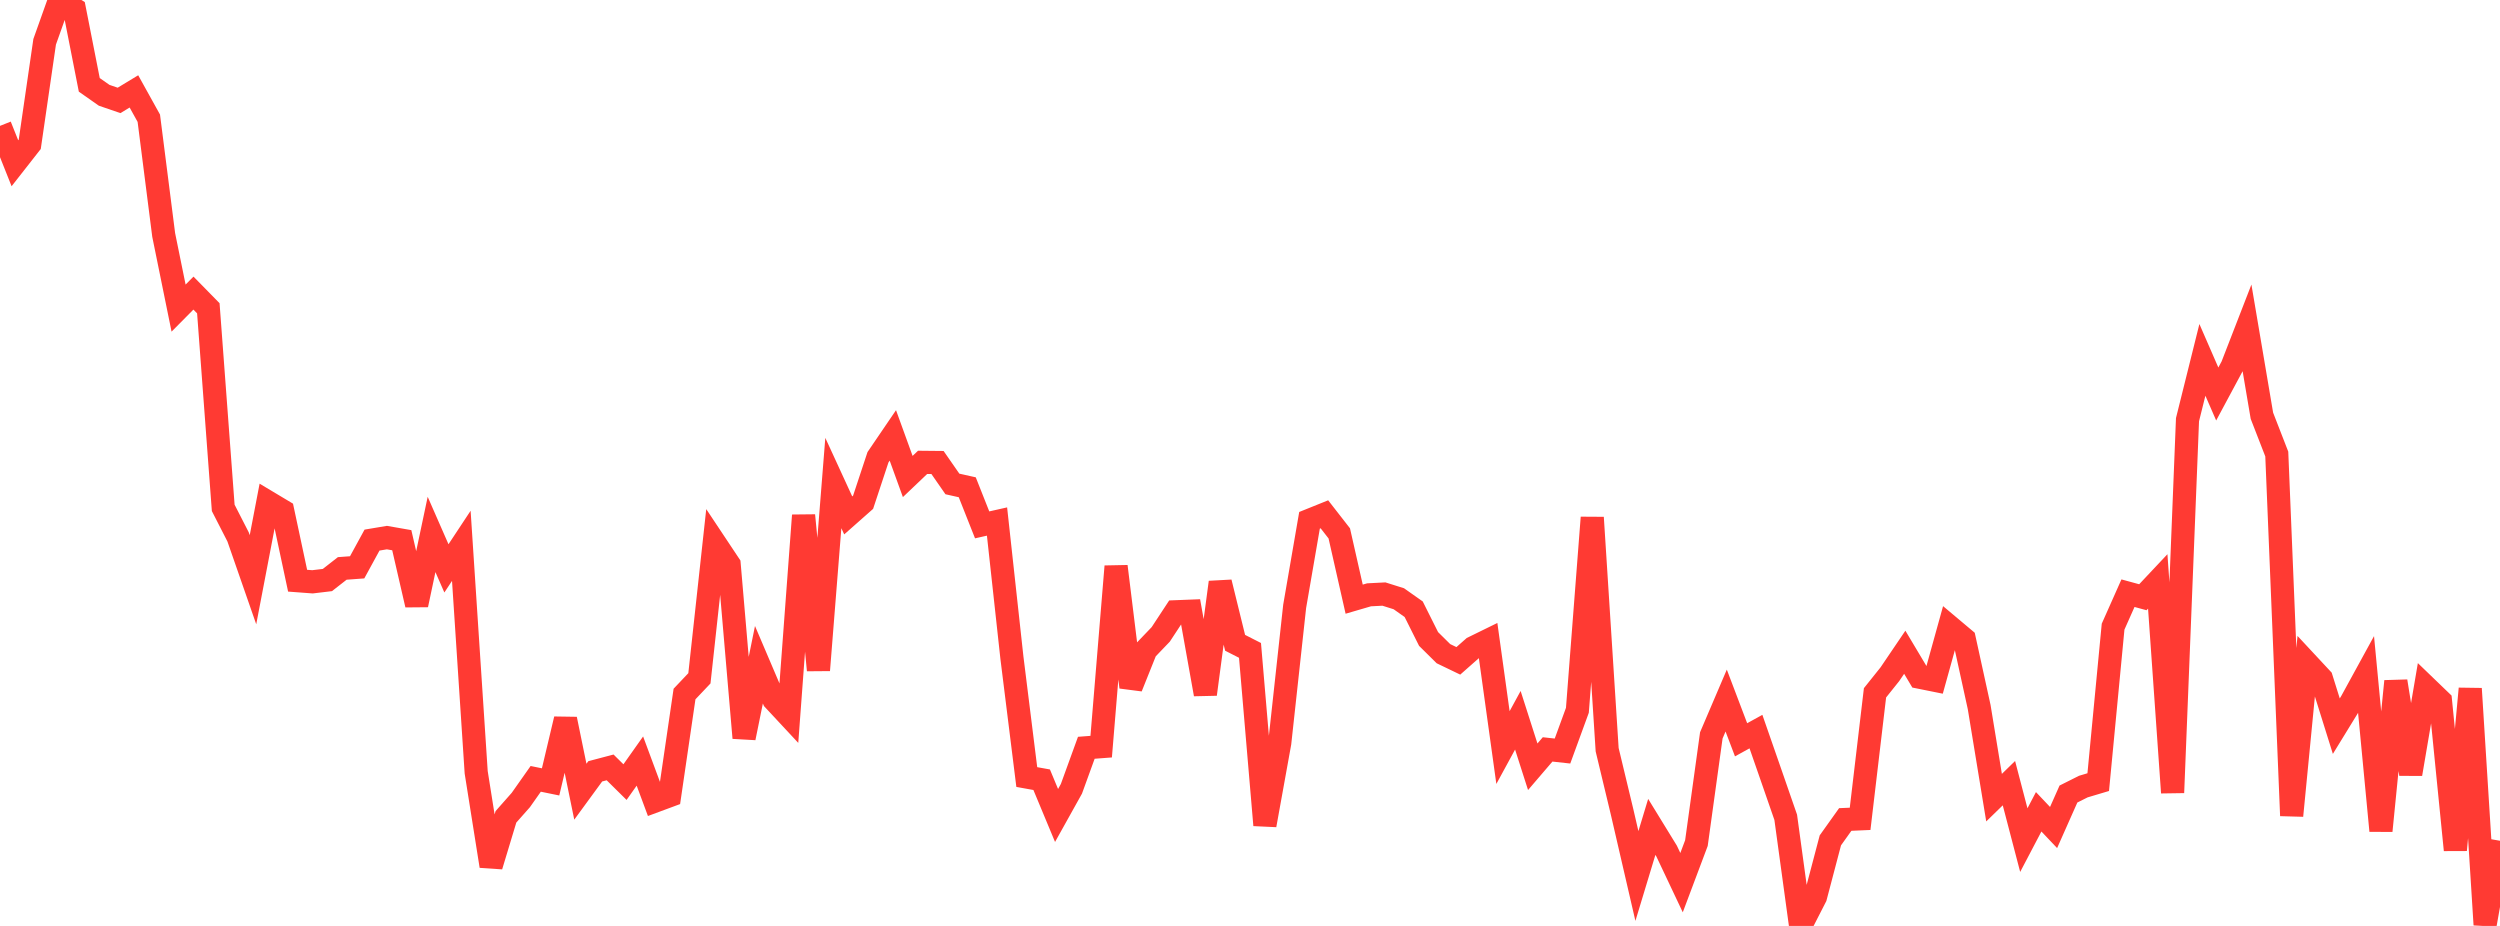 <?xml version="1.0" standalone="no"?>
<!DOCTYPE svg PUBLIC "-//W3C//DTD SVG 1.1//EN" "http://www.w3.org/Graphics/SVG/1.1/DTD/svg11.dtd">

<svg width="135" height="50" viewBox="0 0 135 50" preserveAspectRatio="none" 
  xmlns="http://www.w3.org/2000/svg"
  xmlns:xlink="http://www.w3.org/1999/xlink">


<polyline points="0.0, 6.797 0.804, 8.816 1.607, 7.791 2.411, 2.257 3.214, 0.0 4.018, 0.5 4.821, 4.582 5.625, 5.146 6.429, 5.422 7.232, 4.935 8.036, 6.385 8.839, 12.687 9.643, 16.638 10.446, 15.827 11.25, 16.647 12.054, 27.425 12.857, 28.994 13.661, 31.305 14.464, 27.113 15.268, 27.594 16.071, 31.358 16.875, 31.418 17.679, 31.322 18.482, 30.695 19.286, 30.636 20.089, 29.165 20.893, 29.03 21.696, 29.171 22.5, 32.661 23.304, 28.86 24.107, 30.692 24.911, 29.475 25.714, 41.703 26.518, 46.766 27.321, 44.109 28.125, 43.2 28.929, 42.058 29.732, 42.222 30.536, 38.833 31.339, 42.752 32.143, 41.652 32.946, 41.44 33.75, 42.234 34.554, 41.097 35.357, 43.261 36.161, 42.963 36.964, 37.477 37.768, 36.629 38.571, 29.273 39.375, 30.482 40.179, 39.846 40.982, 35.896 41.786, 37.782 42.589, 38.644 43.393, 27.83 44.196, 36.19 45.0, 26.083 45.804, 27.832 46.607, 27.122 47.411, 24.692 48.214, 23.512 49.018, 25.731 49.821, 24.967 50.625, 24.975 51.429, 26.133 52.232, 26.313 53.036, 28.343 53.839, 28.162 54.643, 35.512 55.446, 41.96 56.25, 42.105 57.054, 44.036 57.857, 42.595 58.661, 40.38 59.464, 40.319 60.268, 30.585 61.071, 37.105 61.875, 35.097 62.679, 34.258 63.482, 33.036 64.286, 33.004 65.089, 37.489 65.893, 31.445 66.696, 34.711 67.5, 35.121 68.304, 44.557 69.107, 40.113 69.911, 32.747 70.714, 28.096 71.518, 27.772 72.321, 28.803 73.125, 32.355 73.929, 32.12 74.732, 32.079 75.536, 32.332 76.339, 32.898 77.143, 34.505 77.946, 35.299 78.75, 35.686 79.554, 34.976 80.357, 34.582 81.161, 40.369 81.964, 38.894 82.768, 41.405 83.571, 40.468 84.375, 40.556 85.179, 38.355 85.982, 27.948 86.786, 40.484 87.589, 43.829 88.393, 47.305 89.196, 44.653 90.0, 45.963 90.804, 47.663 91.607, 45.526 92.411, 39.71 93.214, 37.83 94.018, 39.949 94.821, 39.506 95.625, 41.815 96.429, 44.134 97.232, 50.0 98.036, 48.43 98.839, 45.38 99.643, 44.252 100.446, 44.217 101.25, 37.412 102.054, 36.407 102.857, 35.222 103.661, 36.57 104.464, 36.732 105.268, 33.835 106.071, 34.51 106.875, 38.181 107.679, 43.073 108.482, 42.291 109.286, 45.366 110.089, 43.837 110.893, 44.686 111.696, 42.878 112.5, 42.475 113.304, 42.235 114.107, 33.839 114.911, 32.032 115.714, 32.251 116.518, 31.396 117.321, 42.803 118.125, 22.662 118.929, 19.433 119.732, 21.276 120.536, 19.778 121.339, 17.707 122.143, 22.451 122.946, 24.518 123.75, 44.047 124.554, 35.782 125.357, 36.645 126.161, 39.213 126.964, 37.905 127.768, 36.436 128.571, 44.862 129.375, 36.788 130.179, 41.797 130.982, 37.078 131.786, 37.852 132.589, 45.898 133.393, 37.188 134.196, 49.933 135.0, 45.402" fill="none" stroke="#ff3a33" stroke-width="1.25"/>

</svg>